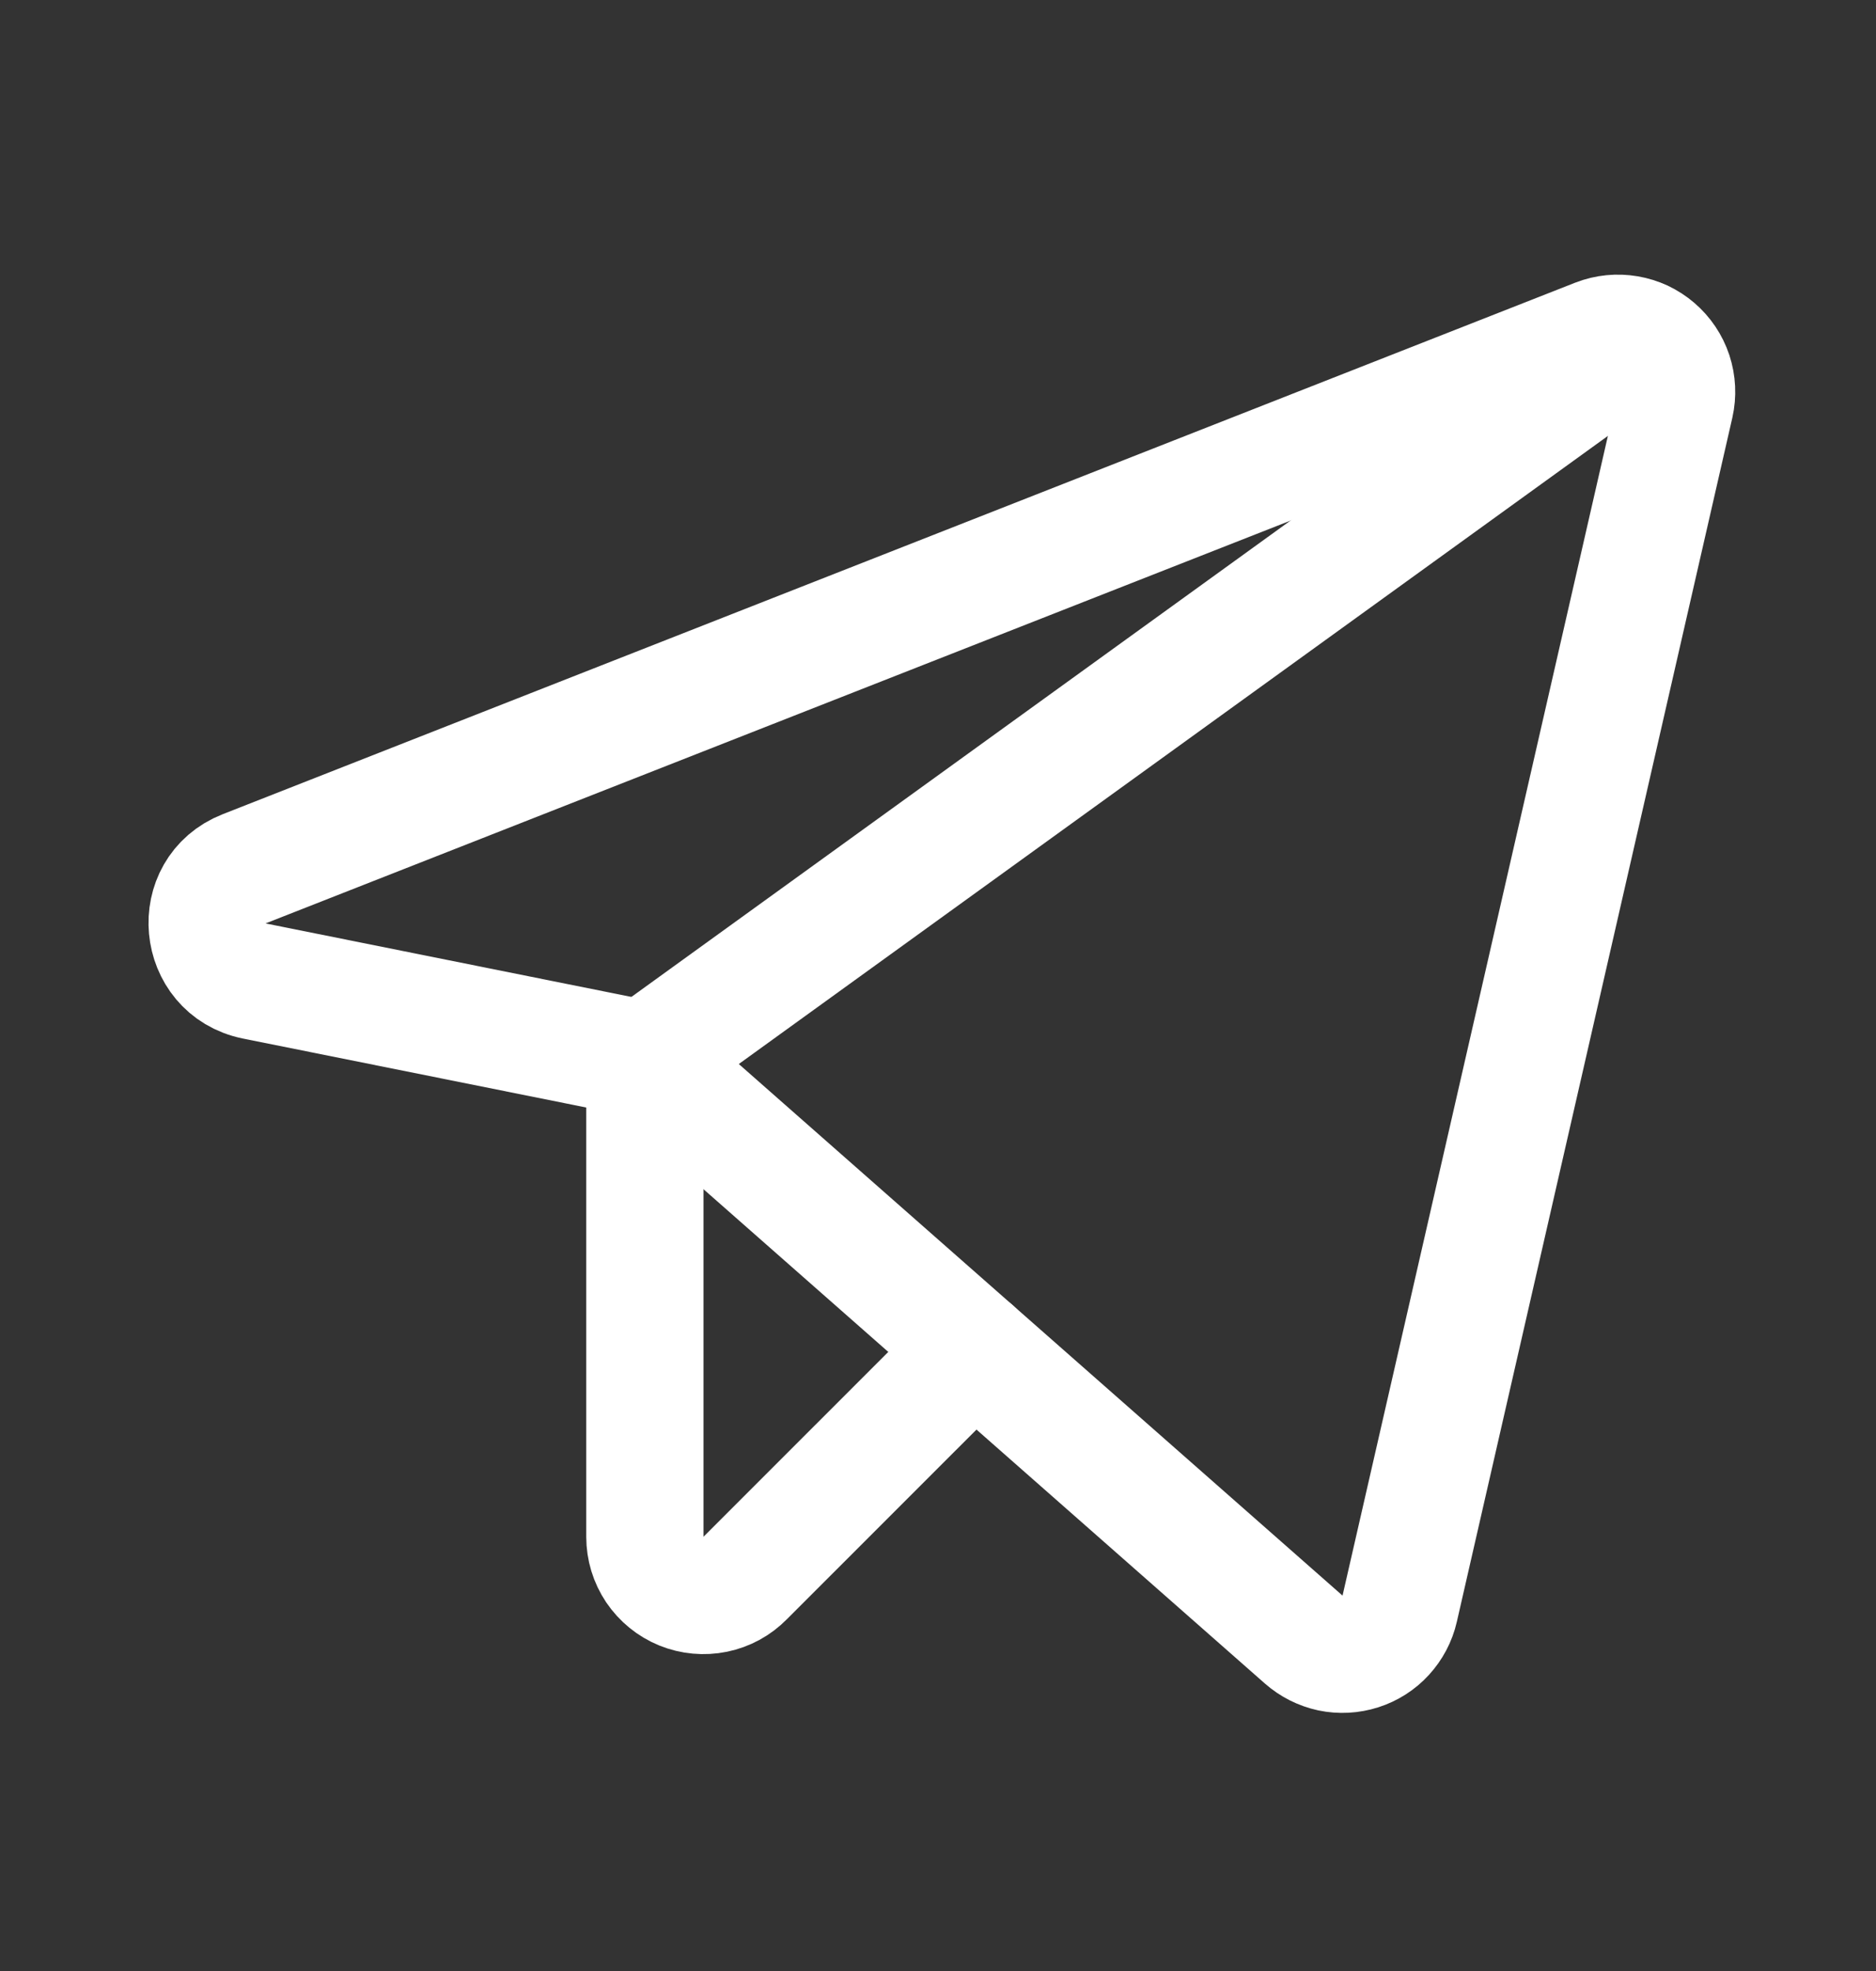 <svg width="20" height="21" viewBox="0 0 20 21" fill="none" xmlns="http://www.w3.org/2000/svg">
<rect x="0" y="0" width="20" height="21" fill="#333333" stroke="none"/>
<g clip-path="url(#clip0_4562_2179)">
<path d="M6.875 11.288L13.898 17.468C13.98 17.54 14.078 17.589 14.184 17.612C14.29 17.634 14.4 17.628 14.504 17.595C14.607 17.562 14.7 17.503 14.773 17.423C14.846 17.343 14.898 17.246 14.922 17.14L17.859 4.312C17.884 4.201 17.878 4.086 17.843 3.979C17.807 3.871 17.743 3.776 17.657 3.702C17.571 3.628 17.467 3.579 17.355 3.56C17.244 3.541 17.129 3.552 17.023 3.593L2.602 9.257C2.023 9.484 2.102 10.327 2.711 10.452L6.875 11.288Z" stroke="white" stroke-width="1.25" stroke-linecap="round" stroke-linejoin="round"/>
<path d="M6.875 11.289L17.508 3.609" stroke="white" stroke-width="1.25" stroke-linecap="round" stroke-linejoin="round"/>
<path d="M10.383 14.375L7.945 16.812C7.858 16.901 7.747 16.961 7.626 16.986C7.504 17.011 7.378 16.999 7.264 16.953C7.149 16.906 7.051 16.826 6.981 16.723C6.912 16.62 6.875 16.499 6.875 16.375V11.289" stroke="white" stroke-width="1.25" stroke-linecap="round" stroke-linejoin="round"/>
</g>
<defs>
<clipPath id="clip0_4562_2179">
<rect width="20" height="20" fill="white" transform="translate(0 0.75)"/>
</clipPath>
</defs>
</svg>
